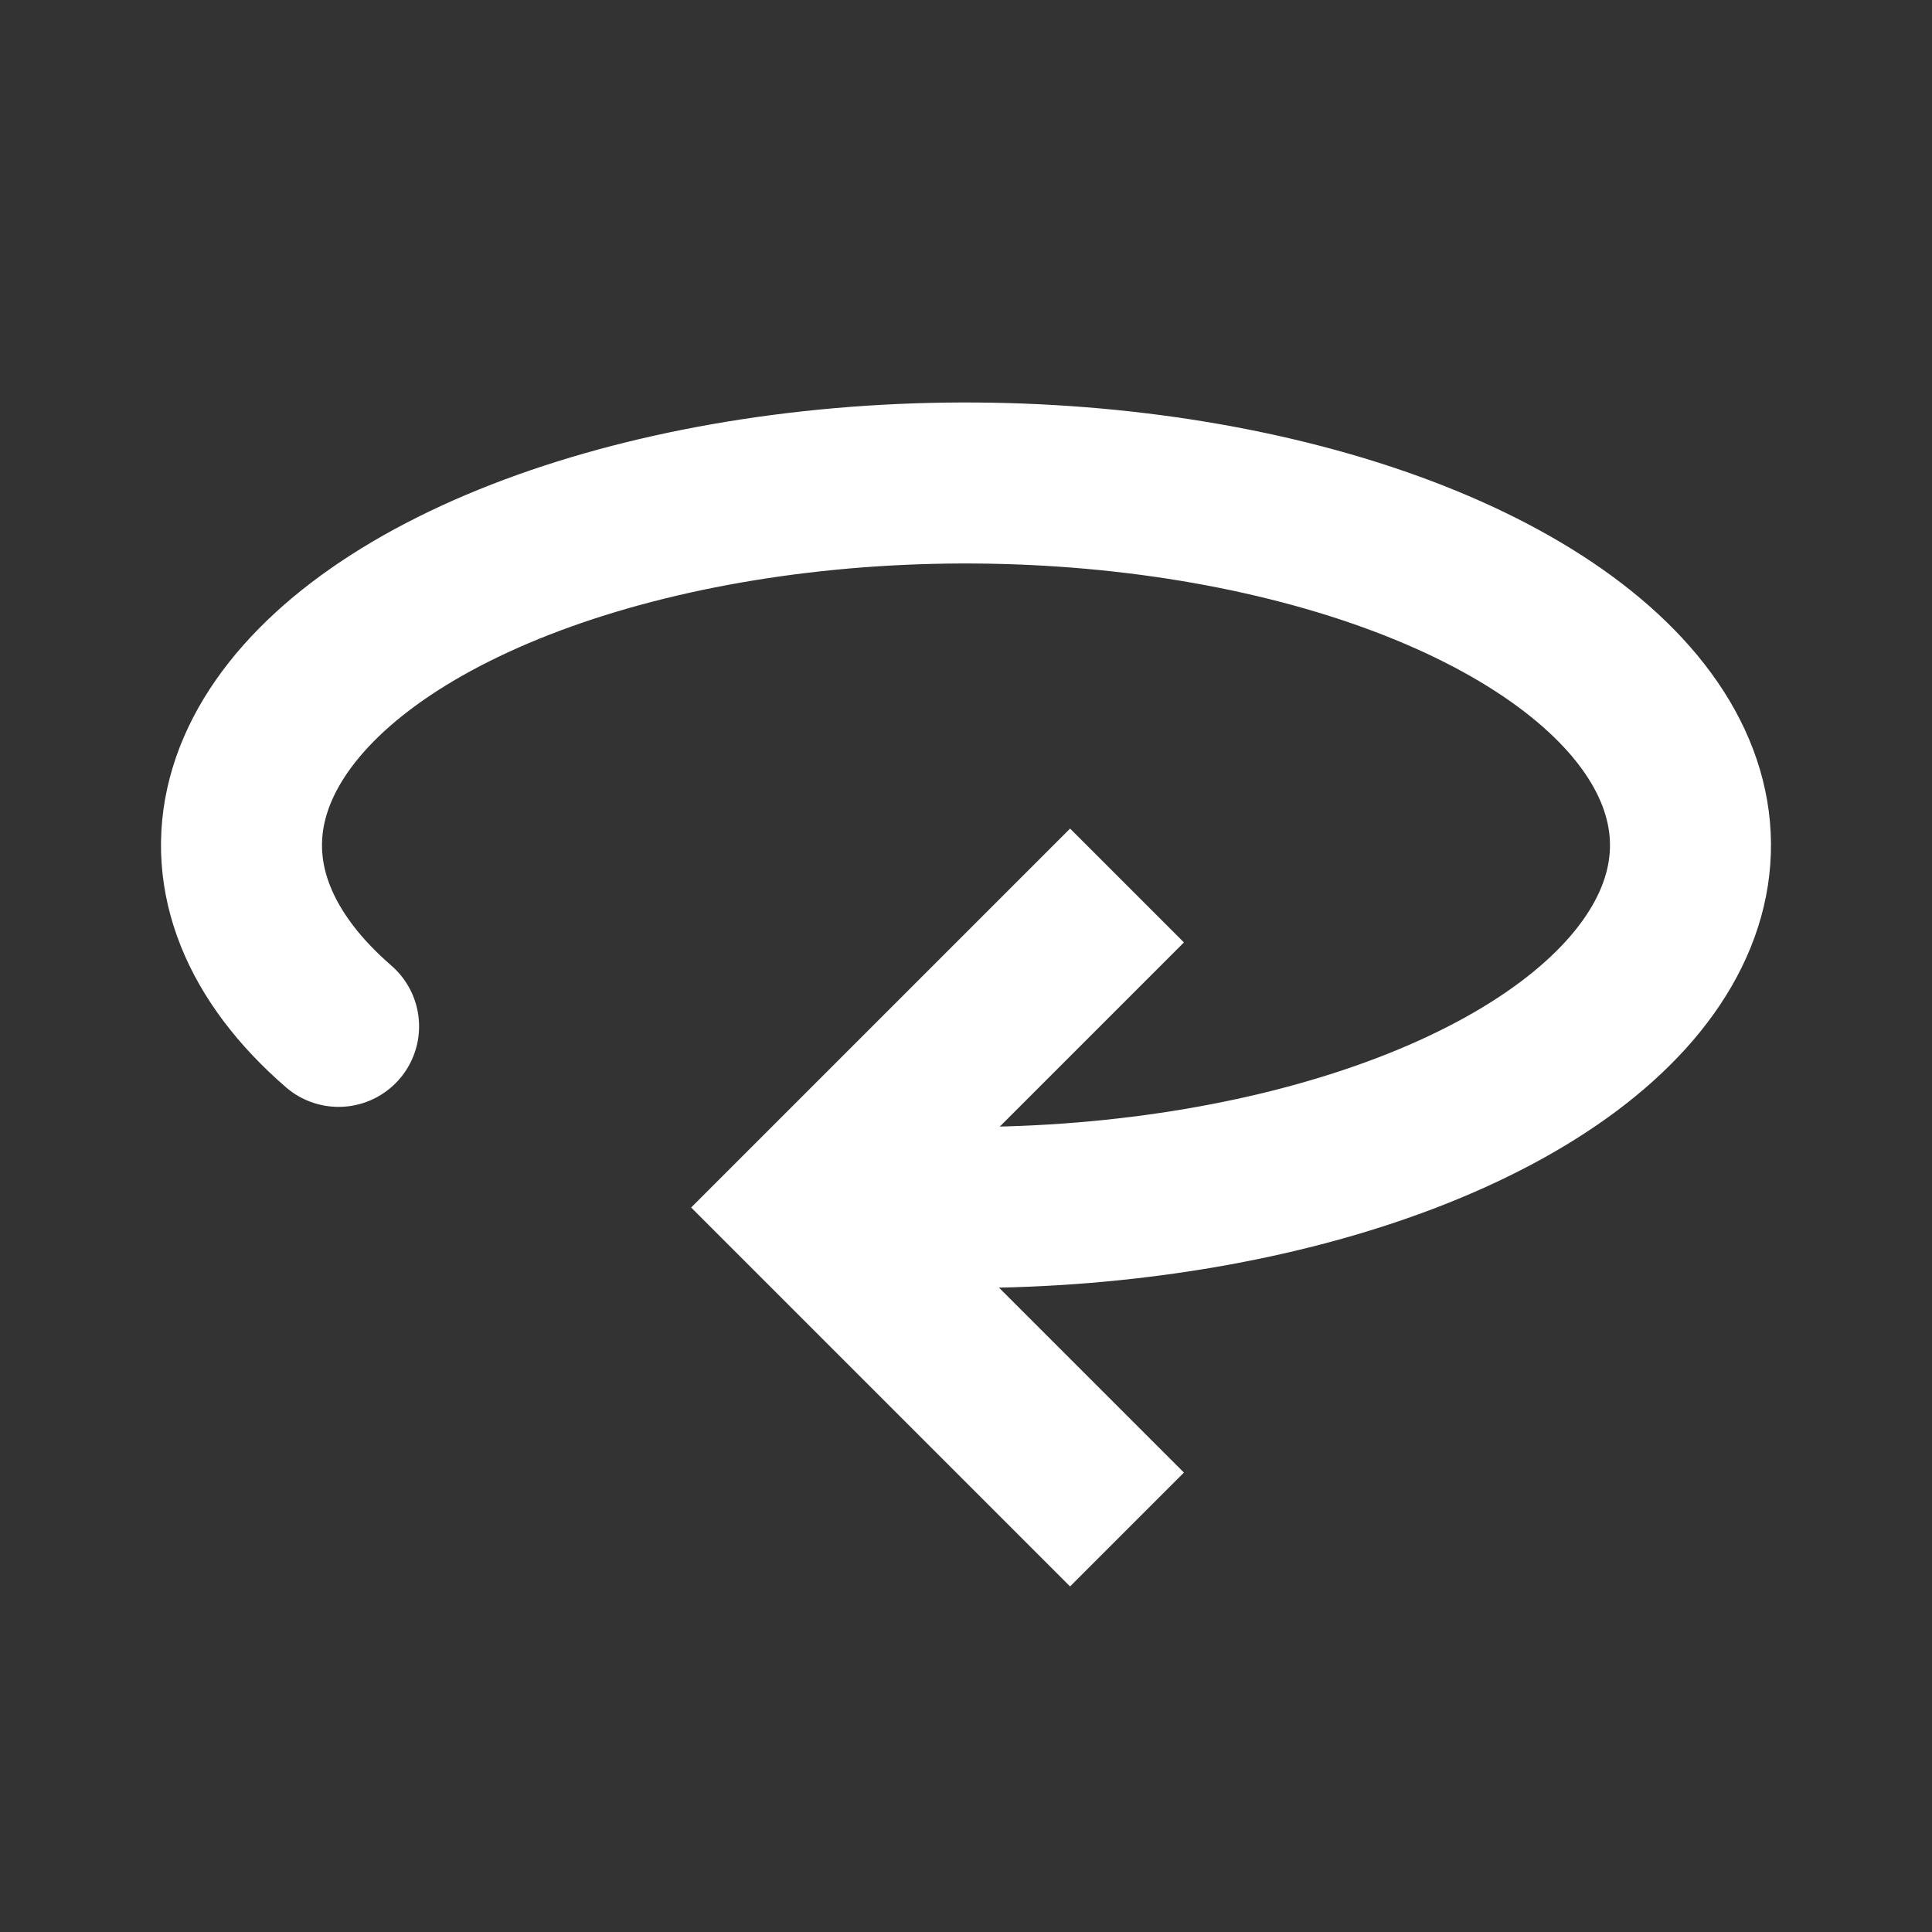 <svg viewBox="0 0 24 24" height="24" width="24" xmlns="http://www.w3.org/2000/svg"><rect x="0" y="0" width="24" height="24" fill="#333333" stroke="none"/><g stroke-width="2" stroke="#fff" fill="none"><path d="m14 11l-4 4l4 4"></path><path d="M4.206 12.75c-.99-.858-1.388-1.855-1.129-2.837s1.158-1.895 2.559-2.595s3.225-1.15 5.19-1.28c1.963-.129 3.958.07 5.674.565s3.057 1.26 3.815 2.175s.891 1.93.378 2.887c-.512.957-1.642 1.802-3.214 2.405S13.98 15 12 15" stroke-linecap="round"></path></g></svg>